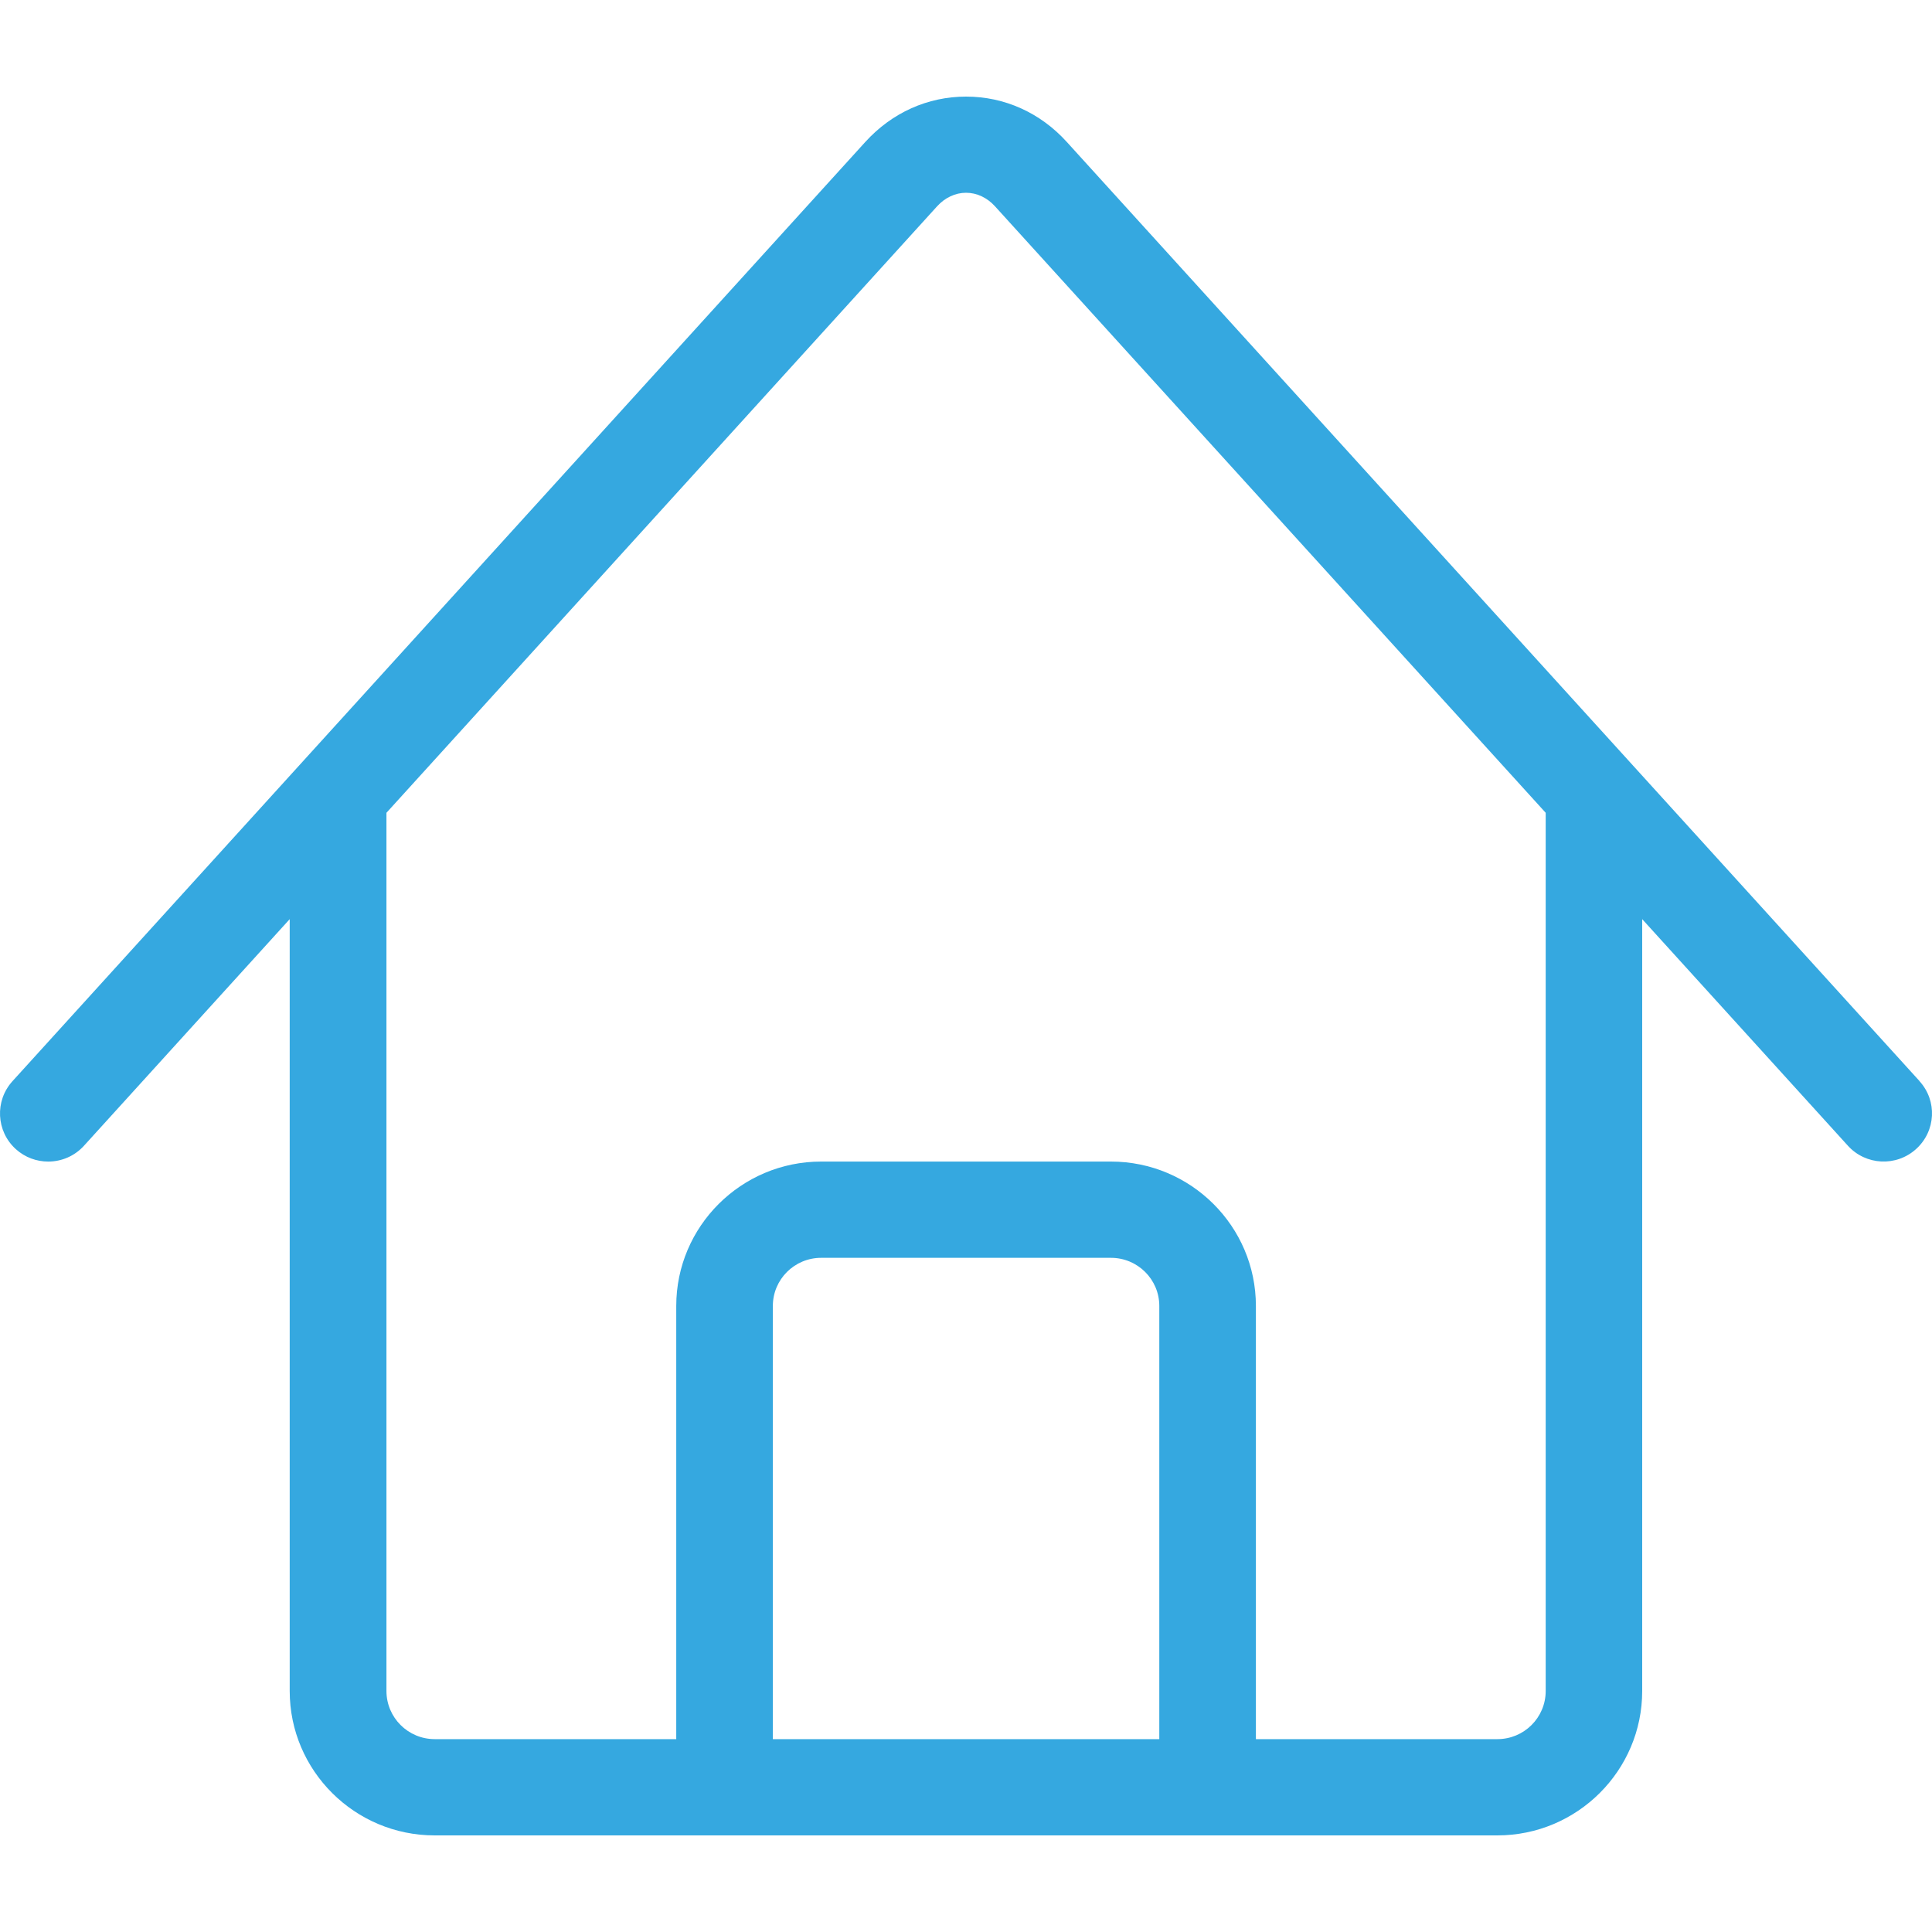 <?xml version="1.0" encoding="UTF-8"?>
<svg width="40px" height="40px" viewBox="0 0 40 40" version="1.1" xmlns="http://www.w3.org/2000/svg" xmlns:xlink="http://www.w3.org/1999/xlink">
    <title>home</title>
    <g id="Page-1" stroke="none" stroke-width="1" fill="none" fill-rule="evenodd">
        <g id="landing" transform="translate(-177, -1388)">
            <g id="home" transform="translate(177, 1388)">
                <rect id="Rectangle" x="0" y="0" width="40" height="40"></rect>
                <path d="M39.744,22.385 L22.085,2.937 C21.537,2.333 20.797,2 20.001,2 C20.001,2 20.001,2 20.001,2 C19.207,2 18.467,2.333 17.917,2.937 L0.258,22.385 C-0.112,22.793 -0.08,23.423 0.328,23.792 C0.52,23.965 0.76,24.049 0.998,24.049 C1.27,24.049 1.542,23.939 1.74,23.72 L5.998,19.03 L5.998,35.01 C5.998,36.659 7.344,38 8.999,38 L31,38 C32.654,38 34,36.659 34,35.01 L34,19.03 L38.258,23.72 C38.628,24.129 39.26,24.16 39.67,23.79 C40.081,23.419 40.113,22.791 39.74,22.383 L39.744,22.385 Z M24.002,36.007 L16.001,36.007 L16.001,27.038 C16.001,26.488 16.449,26.042 17.001,26.042 L23.001,26.042 C23.553,26.042 24.002,26.488 24.002,27.038 L24.002,36.007 Z M32.002,35.01 C32.002,35.561 31.554,36.007 31.002,36.007 L26.002,36.007 L26.002,27.038 C26.002,25.39 24.656,24.049 23.001,24.049 L17.001,24.049 C15.347,24.049 14.001,25.39 14.001,27.038 L14.001,36.007 L9.001,36.007 C8.449,36.007 8.001,35.561 8.001,35.01 L8.001,16.828 L19.401,4.272 C19.565,4.091 19.779,3.991 20.001,3.991 C20.223,3.991 20.437,4.091 20.601,4.272 L32.002,16.828 L32.002,35.01 Z" id="Shape" fill="#35A8E0" fill-rule="nonzero"></path>
            </g>
        </g>
    </g>
</svg>